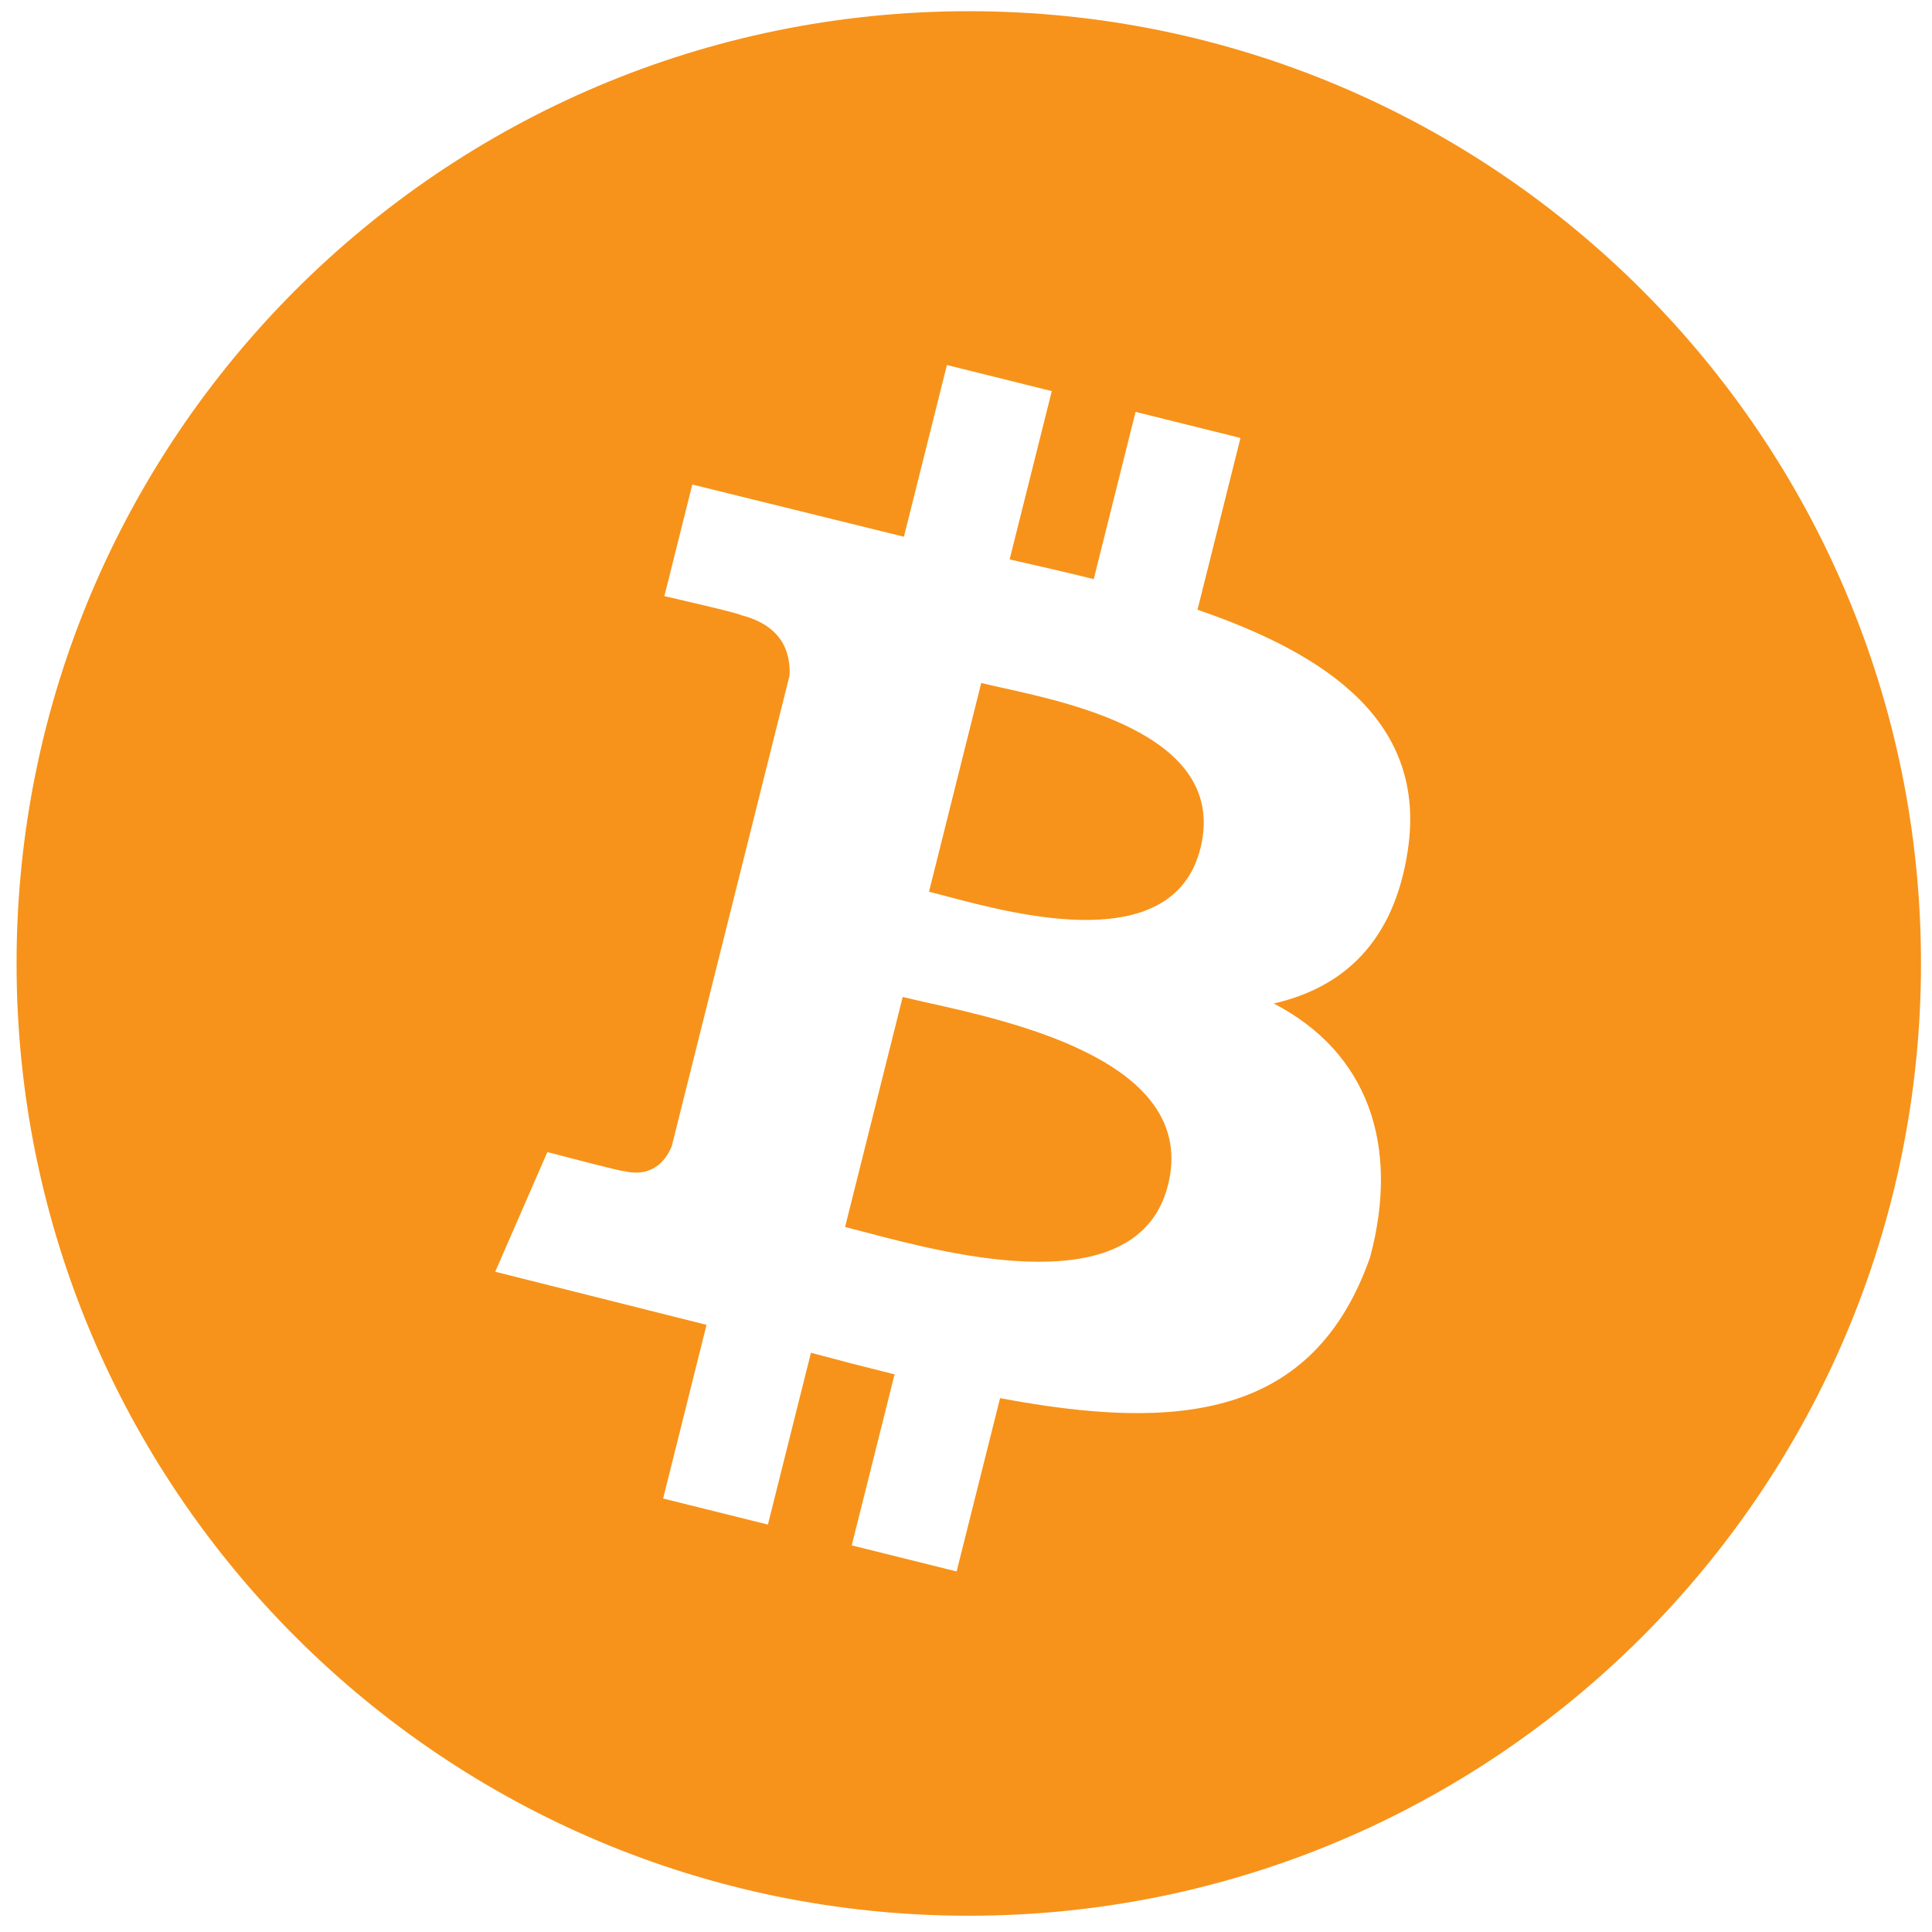 <svg xmlns="http://www.w3.org/2000/svg" width="113" height="113" viewBox="0 0 113 113" fill="none"><path fill-rule="evenodd" clip-rule="evenodd" d="M112.356 56.352C112.356 87.113 87.421 112.049 56.662 112.049C25.904 112.049 0.969 87.113 0.969 56.352C0.969 25.592 25.904 0.656 56.662 0.656C87.421 0.656 112.356 25.592 112.356 56.352ZM70.04 35.662C77.787 38.323 83.454 42.306 82.343 49.72C81.535 55.149 78.514 57.775 74.501 58.694C80.007 61.55 81.884 66.969 80.14 73.522C76.829 82.952 68.96 83.746 58.493 81.775L55.951 91.912L49.816 90.387L52.322 80.385C50.732 79.992 49.106 79.571 47.431 79.121L44.914 89.171L38.786 87.646L41.324 77.488L28.965 74.382L32.014 67.383C32.014 67.383 36.538 68.577 36.475 68.49C38.212 68.918 38.985 67.79 39.289 67.041L46.176 39.528C46.253 38.229 45.802 36.592 43.317 35.972C43.411 35.906 38.859 34.868 38.859 34.868L40.492 28.339L52.868 31.393L55.385 21.35L61.517 22.875L59.052 32.719C60.702 33.092 62.359 33.472 63.971 33.872L66.418 24.09L72.554 25.616L70.04 35.662ZM55.352 52.42C59.532 53.528 68.626 55.939 70.211 49.617C71.828 43.148 62.993 41.195 58.666 40.238L58.666 40.238L58.666 40.238C58.176 40.13 57.744 40.034 57.391 39.946L54.336 52.155C54.627 52.227 54.969 52.318 55.352 52.419L55.352 52.42ZM50.62 72.074C55.625 73.393 66.574 76.277 68.316 69.31C70.099 62.187 59.484 59.815 54.304 58.657C53.726 58.528 53.215 58.414 52.797 58.31L49.427 71.765C49.769 71.85 50.17 71.956 50.619 72.074L50.62 72.074Z" fill="#F7931A"></path></svg>